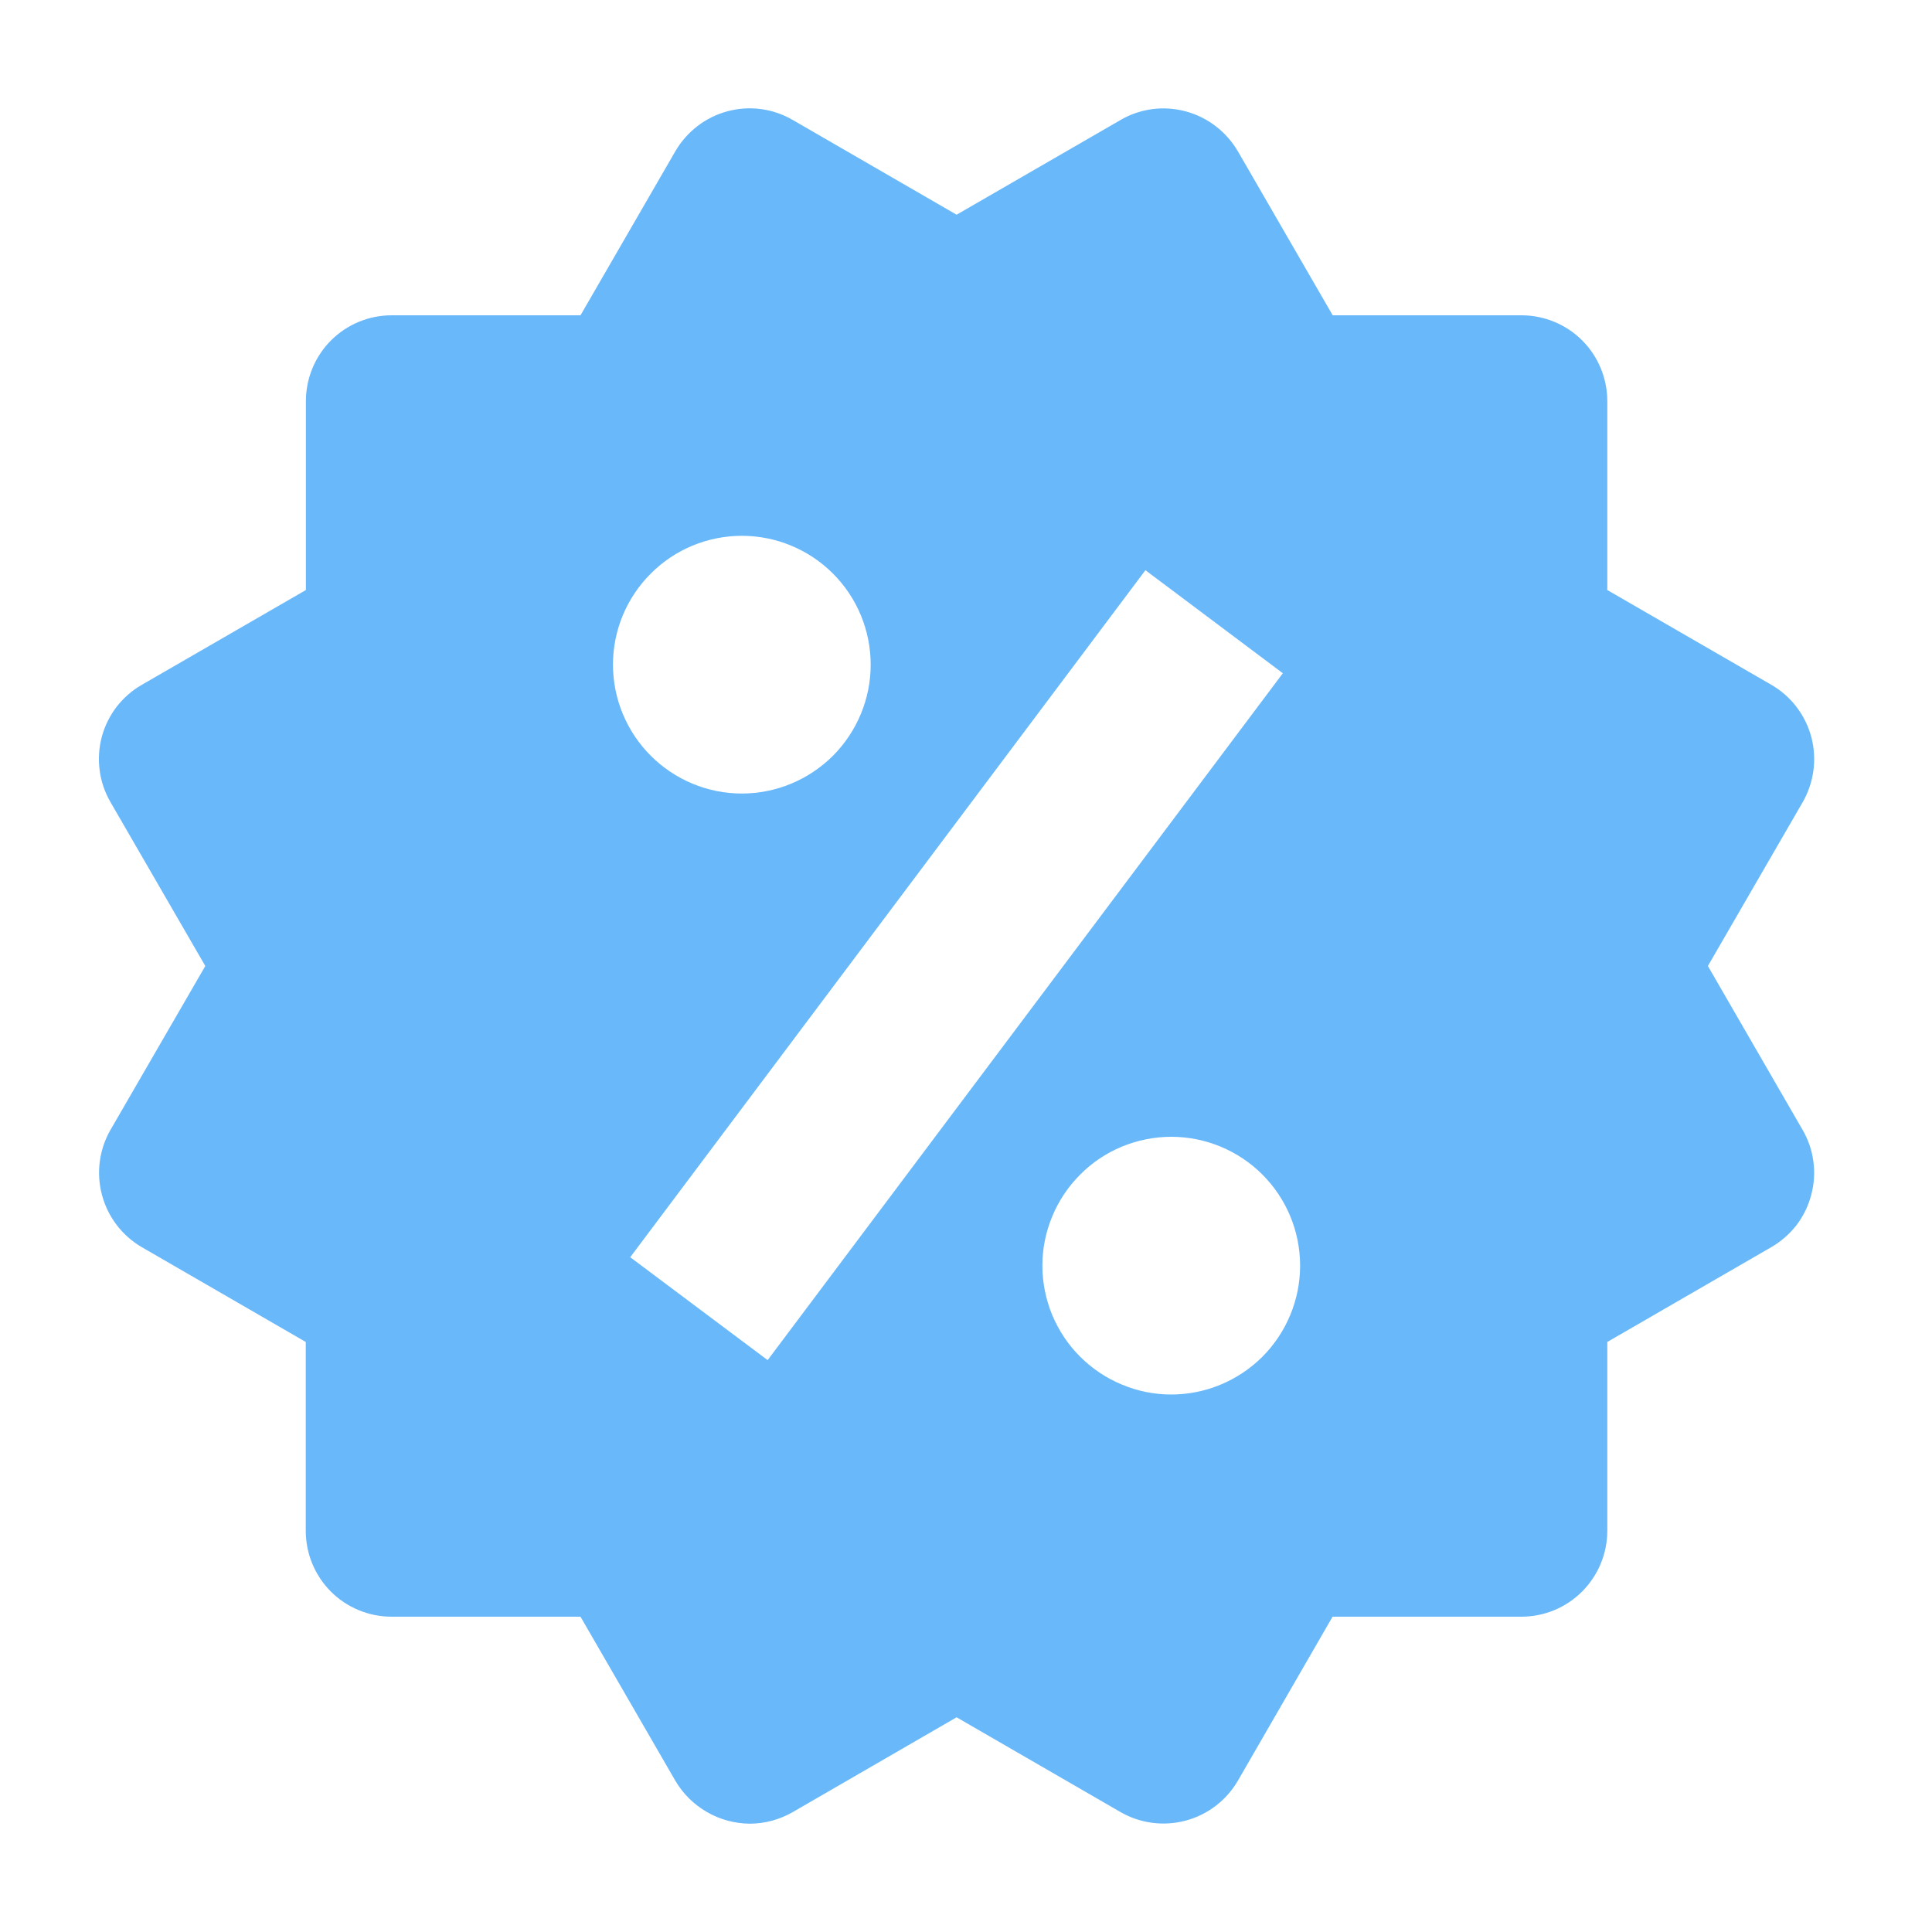 <svg xmlns="http://www.w3.org/2000/svg" fill="none" viewBox="0 0 15 15" height="15" width="15">
<path fill="#68B8FA" d="M13.26 7.5L13.996 6.228C14.084 6.075 14.108 5.893 14.063 5.722C14.017 5.551 13.906 5.406 13.753 5.317L12.479 4.581V3.115C12.479 2.938 12.409 2.768 12.284 2.643C12.159 2.518 11.989 2.448 11.813 2.448H10.347L9.611 1.175C9.522 1.023 9.377 0.911 9.207 0.865C9.122 0.842 9.034 0.836 8.947 0.847C8.86 0.859 8.776 0.887 8.701 0.931L7.427 1.667L6.154 0.931C6.001 0.842 5.819 0.818 5.648 0.864C5.477 0.91 5.332 1.022 5.243 1.175L4.507 2.448H3.041C2.864 2.448 2.695 2.518 2.57 2.643C2.445 2.768 2.375 2.938 2.375 3.115V4.581L1.101 5.317C1.025 5.36 0.959 5.419 0.905 5.488C0.852 5.558 0.813 5.637 0.79 5.722C0.768 5.806 0.762 5.895 0.774 5.982C0.785 6.068 0.814 6.152 0.858 6.228L1.594 7.5L0.858 8.772C0.77 8.925 0.746 9.107 0.792 9.278C0.837 9.448 0.948 9.594 1.101 9.683L2.374 10.419V11.885C2.374 12.062 2.444 12.232 2.569 12.357C2.694 12.482 2.864 12.552 3.041 12.552H4.507L5.243 13.825C5.302 13.926 5.387 14.01 5.488 14.068C5.589 14.127 5.704 14.158 5.821 14.159C5.937 14.159 6.052 14.128 6.155 14.069L7.427 13.333L8.7 14.069C8.853 14.157 9.035 14.181 9.206 14.135C9.376 14.09 9.522 13.978 9.611 13.825L10.346 12.552H11.812C11.989 12.552 12.158 12.482 12.283 12.357C12.408 12.232 12.479 12.062 12.479 11.885V10.419L13.752 9.683C13.828 9.639 13.894 9.581 13.948 9.512C14.001 9.442 14.04 9.363 14.062 9.278C14.085 9.193 14.091 9.105 14.079 9.018C14.068 8.931 14.039 8.848 13.995 8.772L13.26 7.5ZM5.76 4.16C6.025 4.16 6.28 4.266 6.467 4.453C6.655 4.641 6.76 4.895 6.76 5.161C6.76 5.426 6.654 5.68 6.467 5.868C6.279 6.055 6.025 6.161 5.759 6.161C5.494 6.161 5.24 6.055 5.052 5.867C4.865 5.68 4.759 5.425 4.759 5.16C4.759 4.895 4.865 4.64 5.053 4.453C5.24 4.265 5.495 4.16 5.76 4.16ZM5.96 10.56L4.893 9.761L8.893 4.427L9.96 5.227L5.96 10.56ZM9.093 10.827C8.962 10.827 8.832 10.801 8.711 10.75C8.589 10.7 8.479 10.626 8.386 10.533C8.293 10.441 8.22 10.33 8.169 10.209C8.119 10.087 8.093 9.957 8.093 9.826C8.093 9.695 8.119 9.565 8.17 9.443C8.22 9.322 8.294 9.212 8.387 9.119C8.479 9.026 8.59 8.952 8.711 8.902C8.833 8.852 8.963 8.826 9.094 8.826C9.359 8.826 9.614 8.932 9.801 9.119C9.989 9.307 10.094 9.561 10.094 9.827C10.094 10.092 9.988 10.346 9.801 10.534C9.613 10.721 9.359 10.827 9.093 10.827Z"></path>
</svg>
